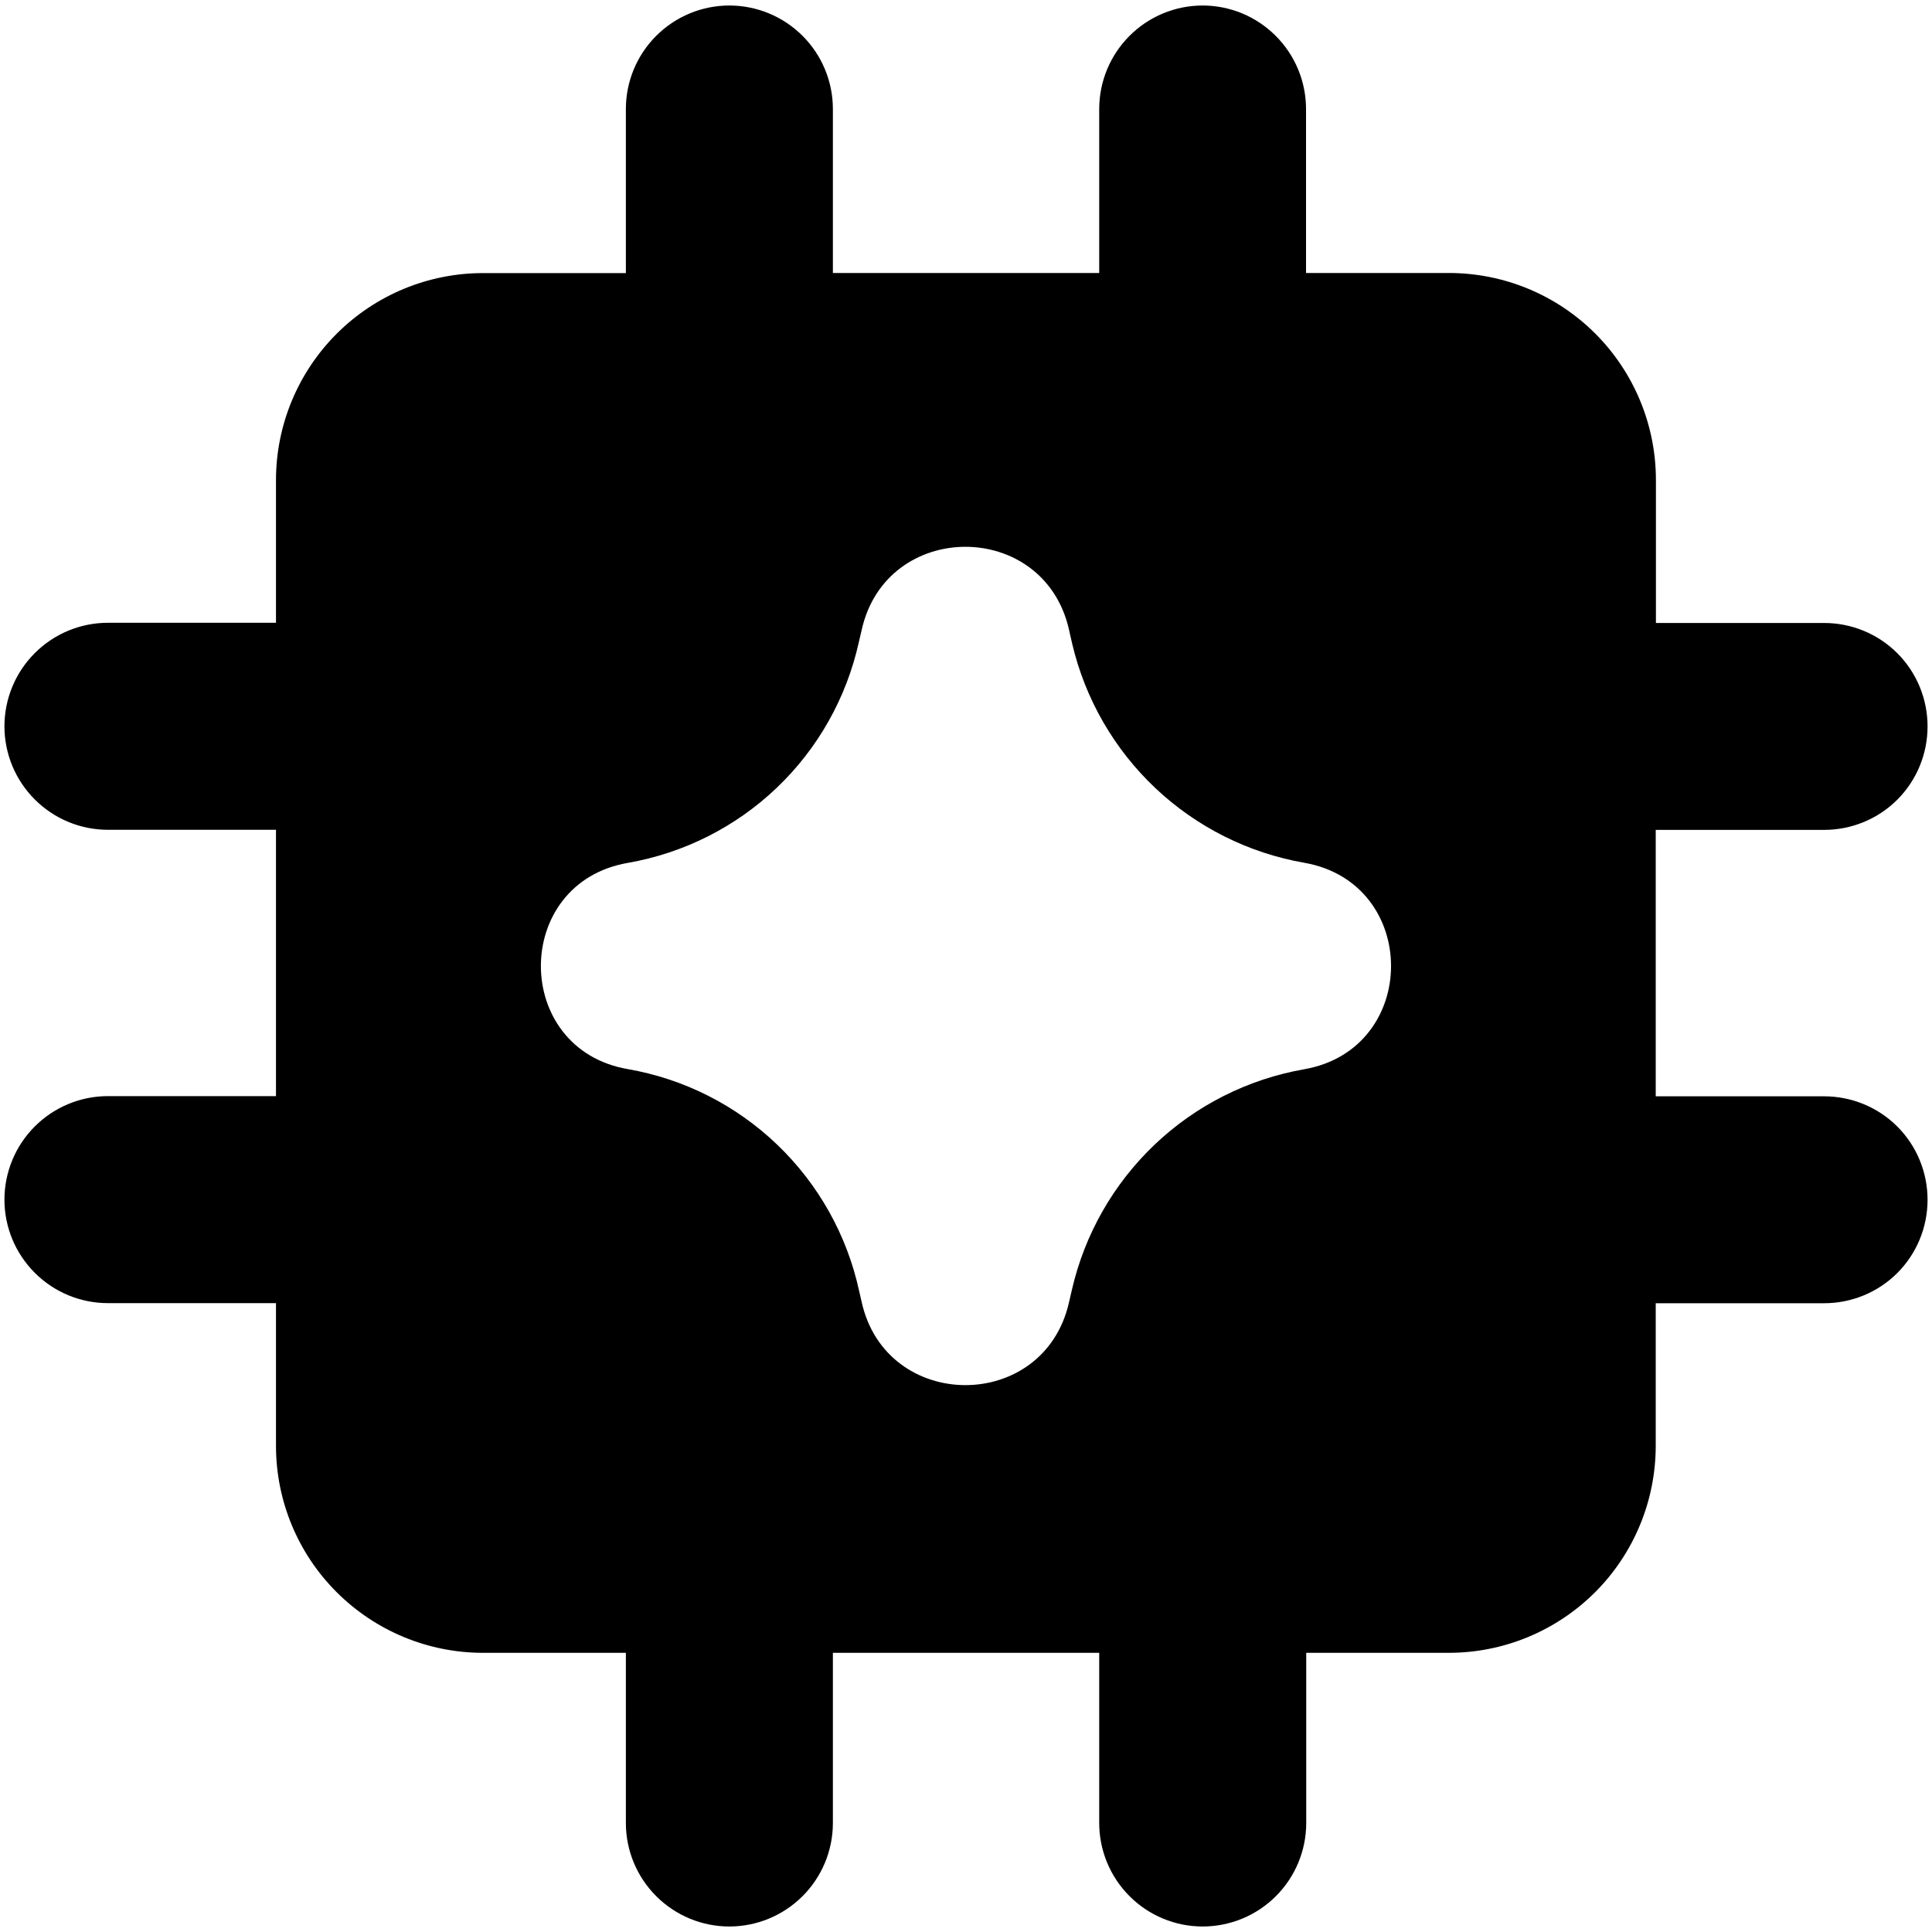 <?xml version="1.0" encoding="UTF-8"?> <svg xmlns="http://www.w3.org/2000/svg" width="20" height="20" viewBox="0 0 20 20" fill="none"><g clip-path="url(#clip0_170_1299)"><path fill-rule="evenodd" clip-rule="evenodd" d="M12.449 0.057C12.733 0.057 13.005 0.17 13.206 0.371C13.407 0.572 13.52 0.844 13.52 1.129V2.826H14.999C15.567 2.826 16.112 3.051 16.514 3.453C16.916 3.855 17.142 4.4 17.142 4.969V6.449H18.883C19.167 6.449 19.44 6.561 19.641 6.762C19.842 6.963 19.954 7.236 19.954 7.52C19.954 7.804 19.842 8.077 19.641 8.278C19.44 8.479 19.167 8.591 18.883 8.591H17.14V11.349H18.883C19.167 11.349 19.44 11.461 19.641 11.662C19.842 11.863 19.954 12.136 19.954 12.42C19.954 12.704 19.842 12.977 19.641 13.178C19.44 13.379 19.167 13.491 18.883 13.491H17.14V14.967C17.14 15.536 16.914 16.081 16.513 16.482C16.111 16.884 15.566 17.11 14.997 17.11H13.522V18.871C13.522 19.156 13.409 19.428 13.208 19.629C13.007 19.83 12.734 19.943 12.45 19.943C12.166 19.943 11.893 19.83 11.693 19.629C11.492 19.428 11.379 19.156 11.379 18.871V17.11H8.622V18.871C8.622 19.156 8.509 19.428 8.308 19.629C8.107 19.83 7.834 19.943 7.55 19.943C7.266 19.943 6.994 19.83 6.793 19.629C6.592 19.428 6.479 19.156 6.479 18.871V17.11H5C4.432 17.11 3.887 16.884 3.485 16.482C3.083 16.081 2.857 15.536 2.857 14.967V13.49H1.117C0.833 13.49 0.561 13.377 0.36 13.176C0.159 12.975 0.046 12.703 0.046 12.419C0.046 12.134 0.159 11.862 0.36 11.661C0.561 11.46 0.833 11.347 1.117 11.347H2.857V8.59H1.117C0.833 8.59 0.561 8.477 0.36 8.276C0.159 8.075 0.046 7.803 0.046 7.519C0.046 7.234 0.159 6.962 0.36 6.761C0.561 6.56 0.833 6.447 1.117 6.447H2.857V4.97C2.857 4.402 3.083 3.857 3.485 3.455C3.887 3.053 4.432 2.827 5 2.827H6.479V1.129C6.479 0.844 6.592 0.572 6.793 0.371C6.994 0.17 7.266 0.057 7.55 0.057C7.834 0.057 8.107 0.17 8.308 0.371C8.509 0.572 8.622 0.844 8.622 1.129V2.826H11.379V1.129C11.379 0.844 11.492 0.572 11.693 0.371C11.893 0.17 12.166 0.057 12.45 0.057H12.449ZM8.919 6.526C9.17 5.377 10.805 5.37 11.066 6.517L11.077 6.567L11.1 6.667C11.235 7.238 11.534 7.756 11.961 8.159C12.387 8.561 12.923 8.83 13.5 8.931C14.7 9.14 14.7 10.86 13.5 11.069C12.919 11.171 12.381 11.442 11.954 11.848C11.526 12.255 11.228 12.778 11.096 13.353L11.066 13.483C10.805 14.63 9.17 14.621 8.919 13.474L8.893 13.361C8.767 12.784 8.472 12.258 8.045 11.849C7.618 11.44 7.08 11.168 6.497 11.067C5.3 10.859 5.3 9.141 6.497 8.933C7.077 8.832 7.615 8.562 8.041 8.155C8.467 7.749 8.762 7.225 8.89 6.65L8.909 6.569L8.919 6.526Z" fill="black"></path></g><defs><clipPath id="clip0_170_1299"><rect width="20" height="20" fill="white"></rect></clipPath></defs></svg> 